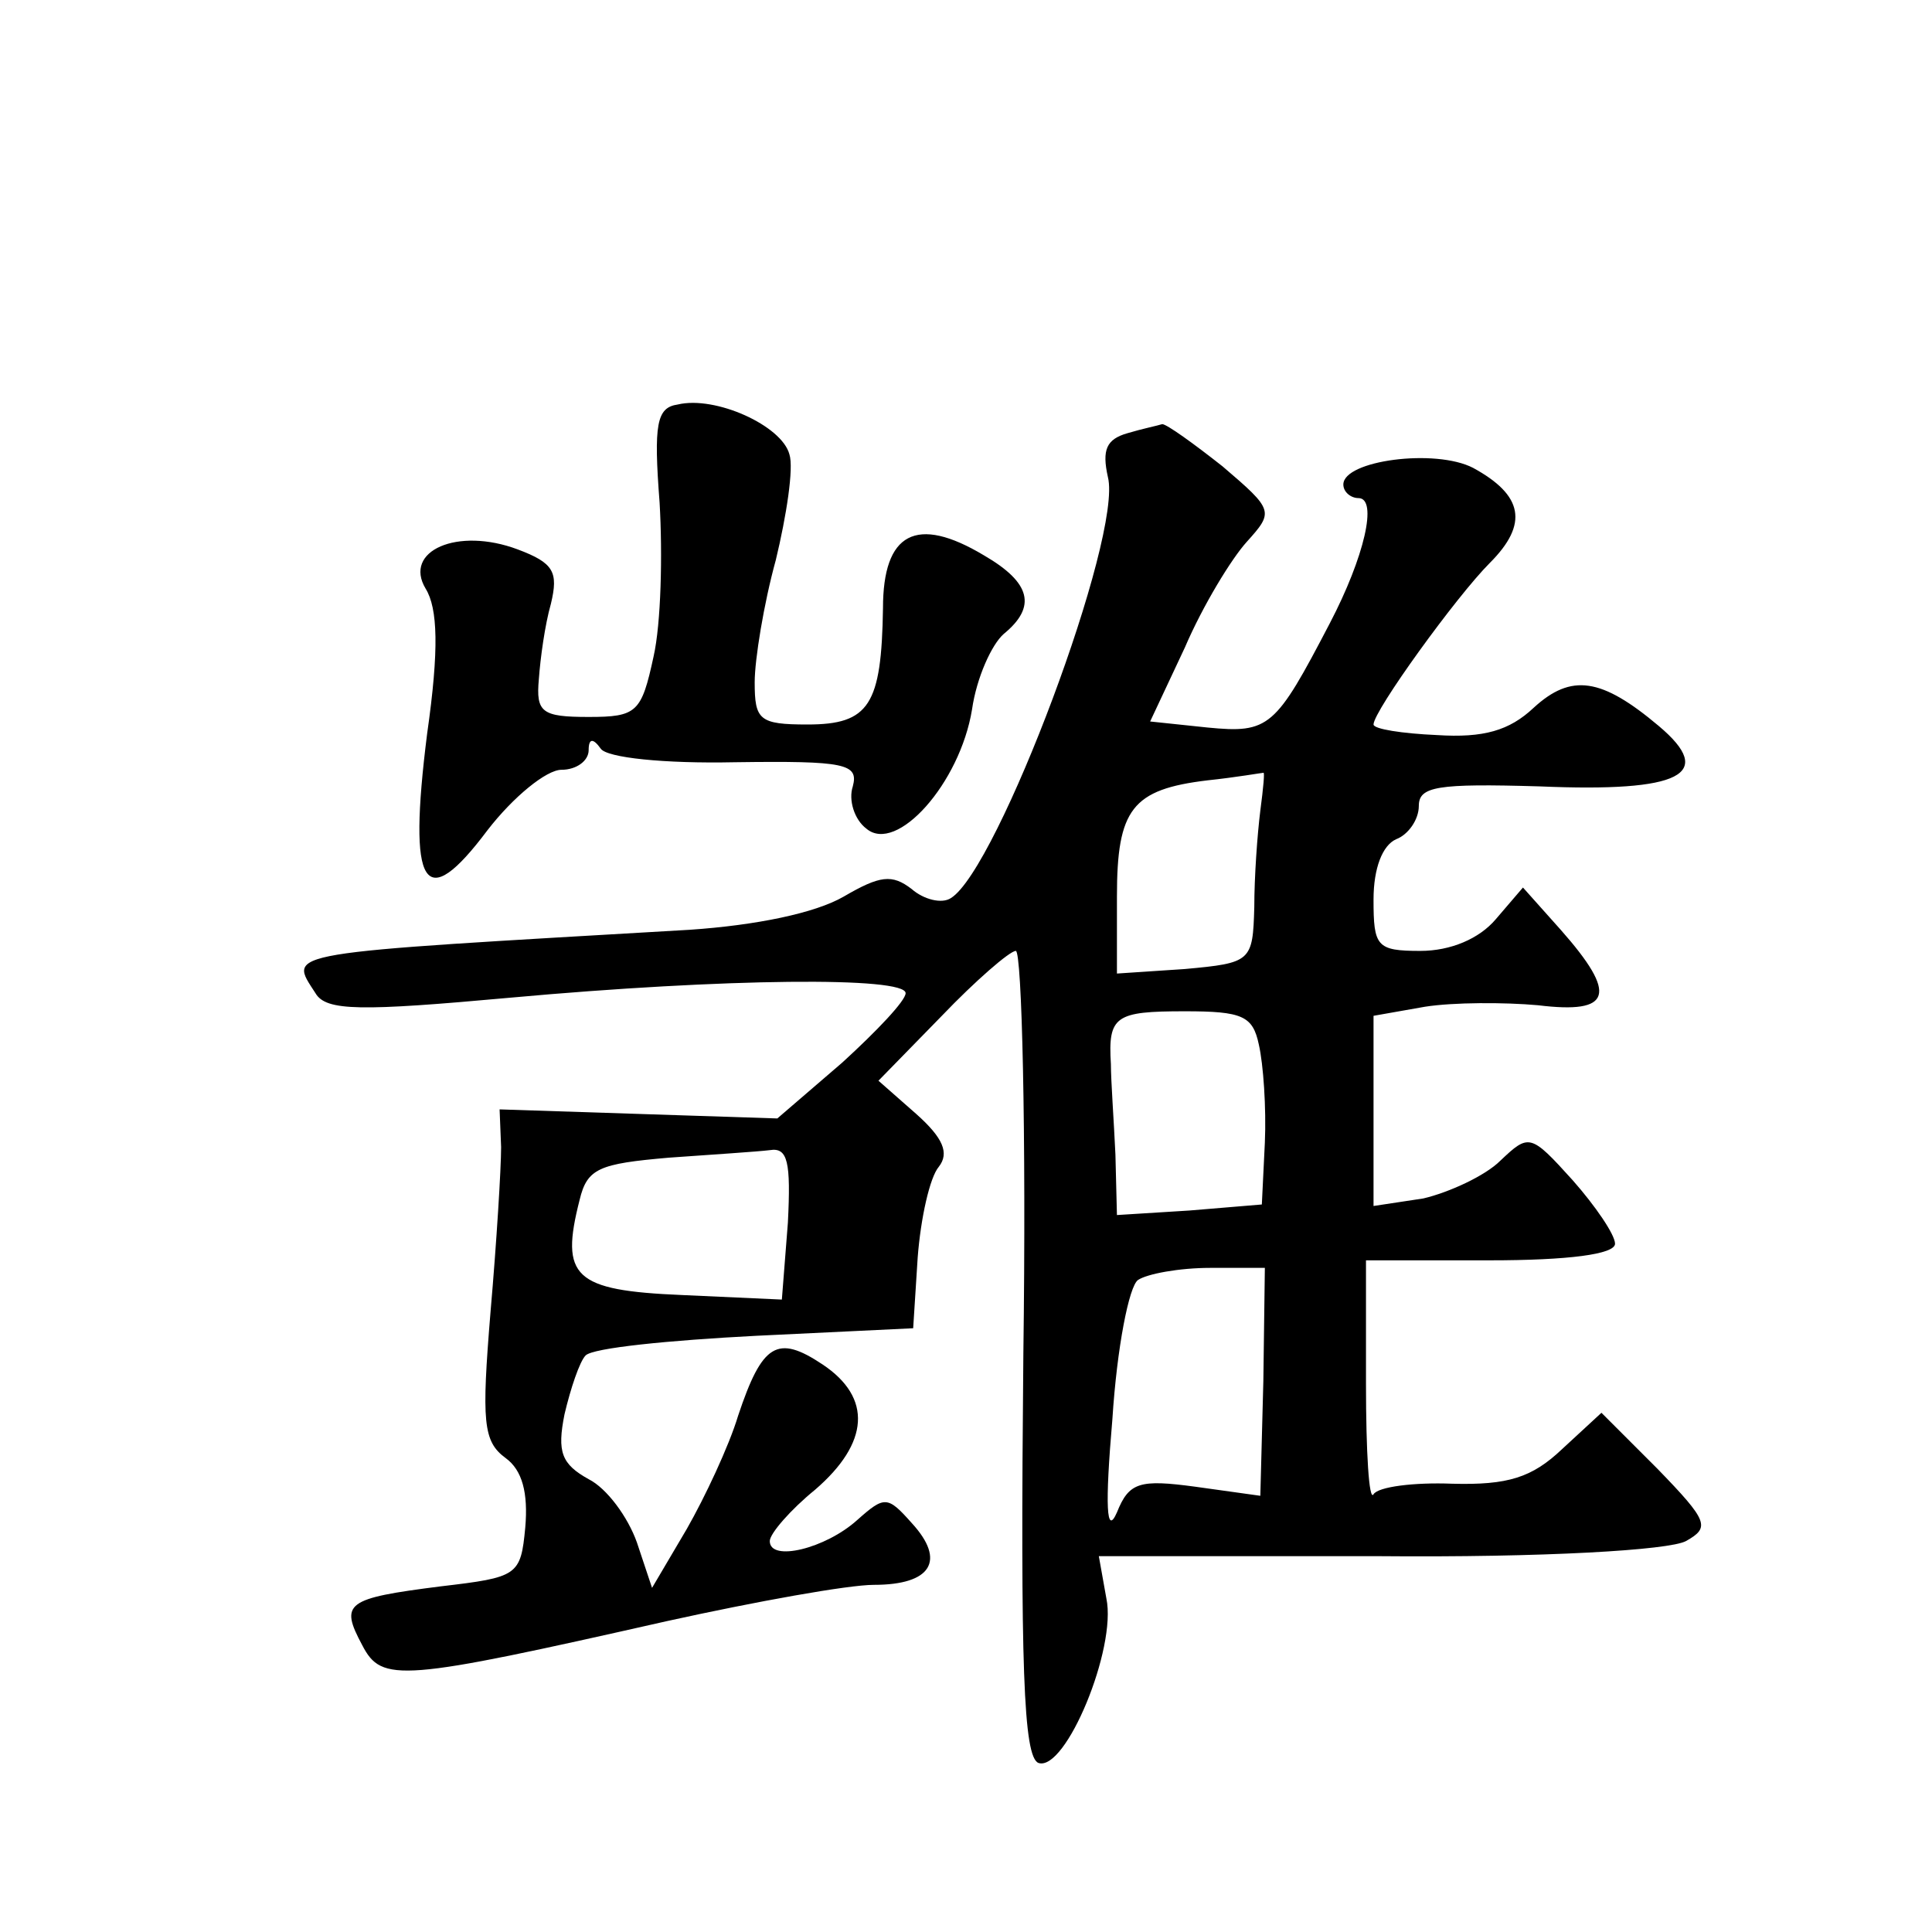 <?xml version="1.0" standalone="no"?>
<!DOCTYPE svg PUBLIC "-//W3C//DTD SVG 20010904//EN"
 "http://www.w3.org/TR/2001/REC-SVG-20010904/DTD/svg10.dtd">
<svg version="1.0" xmlns="http://www.w3.org/2000/svg"
 width="128pt" height="128pt" viewBox="0 0 128 128"
 preserveAspectRatio="xMidYMid meet">
<g transform="translate(0,128) scale(0.1,-0.1)"
fill="#0" stroke="none">
<path d="M449 1012 c-14 -2 -16 -13 -12 -65 2 -34 1 -80 -4 -102 -8 -37 -11 -40
-43 -40 -31 0 -35 3 -33 25 1 14 4 36 8 50 5 21 2 27 -22 36 -40 15 -76 -1 -61
-26 8 -13 9 -40 1 -96 -13 -103 -2 -120 40 -64 17 22 39 40 49 40 10 0 18 6 18
13 0 8 3 8 8 1 4 -6 42 -10 89 -9 73 1 82 -1 78 -16 -3 -9 1 -22 9 -28 20 -17 62
30 70 79 3 21 13 43 21 50 22 18 18 34 -13 52 -45 27 -67 15 -67 -35 -1 -64 -9
-77 -50 -77 -32 0 -35 3 -35 28 0 15 6 52 14 81 7 29 12 61 9 70 -5 19 -49 39 -74
33z M747 993 c-14 -4 -17 -11 -13 -29 10 -39 -73 -260 -104 -279 -6 -4 -18 -1 -26
6 -13 10 -21 9 -45 -5 -19 -11 -58 -19 -102 -22 -274 -16 -266 -14 -248 -42 7 -12
30 -12 129 -3 143 13 262 14 262 3 0 -5 -19 -25 -42 -46 l-43 -37 -92 3 -92 3 1
-25 c0 -14 -3 -63 -7 -109 -6 -73 -5 -86 10 -97 11 -8 15 -23 13 -46 -3 -32 -5
-33 -56 -39 -63 -8 -67 -11 -52 -39 13 -25 25 -24 202 16 59 13 120 24 137 24 38
0 48 16 25 41 -16 18 -18 18 -36 2 -21 -19 -58 -28 -58 -14 0 5 14 21 30 34 36
31 38 61 5 83 -30 20 -40 14 -56 -34 -6 -20 -22 -54 -34 -75 l-23 -39 -10 30 c-6
17 -20 36 -32 42 -18 10 -21 18 -16 43 4 17 10 35 14 39 5 5 55 10 113 13 l104
5 3 47 c2 26 8 53 14 60 7 9 3 19 -15 35 l-25 22 42 43 c22 23 45 43 49 43 4 0
7 -120 5 -267 -2 -207 0 -267 10 -271 18 -6 52 76 45 109 l-5 28 185 0 c110 -1
193 4 204 10 16 9 15 13 -19 48 l-37 37 -26 -24 c-20 -19 -36 -24 -73 -23 -25 1
-49 -2 -52 -7 -3 -5 -5 28 -5 73 l0 82 82 0 c52 0 83 4 83 11 0 6 -13 25 -28 42
-28 31 -29 31 -48 13 -10 -10 -34 -21 -51 -25 l-33 -5 0 63 0 63 34 6 c19 3 53
3 75 1 49 -6 53 7 15 50 l-25 28 -18 -21 c-11 -13 -30 -21 -50 -21 -29 0 -31 3
-31 34 0 21 6 36 15 40 8 3 15 13 15 22 0 13 12 15 80 13 94 -4 117 8 79 40 -38
32 -58 35 -83 12 -16 -15 -33 -20 -64 -18 -23 1 -42 4 -42 7 0 9 55 85 77 107 26
26 22 45 -11 63 -25 13 -86 5 -86 -11 0 -5 5 -9 10 -9 13 0 4 -39 -19 -83 -36 -69
-40 -73 -81 -69 l-38 4 23 49 c12 28 31 59 41 70 18 20 18 21 -16 50 -19 15 -37
28 -40 28 -3 -1 -13 -3 -23 -6z m88 -250 c-2 -16 -4 -44 -4 -64 -1 -36 -2 -37 -46
-41 l-45 -3 0 51 c0 58 10 71 60 77 19 2 36 5 37 5 1 1 0 -10 -2 -25z m-1 -155
c3 -13 5 -42 4 -65 l-2 -41 -48 -4 -48 -3 -1 40 c-1 22 -3 49 -3 60 -2 32 3 35
49 35 38 0 45 -3 49 -22z m-312 -118 l-4 -51 -66 3 c-72 3 -81 12 -68 63 5 21 13
24 59 28 28 2 59 4 67 5 12 2 14 -8 12 -48z m315 -105 l-2 -76 -43 6 c-37 5 -44
3 -52 -17 -7 -16 -8 4 -3 62 3 47 11 88 17 92 6 4 27 8 48 8 l36 0 -1 -75z"/>
</g>
</svg>
